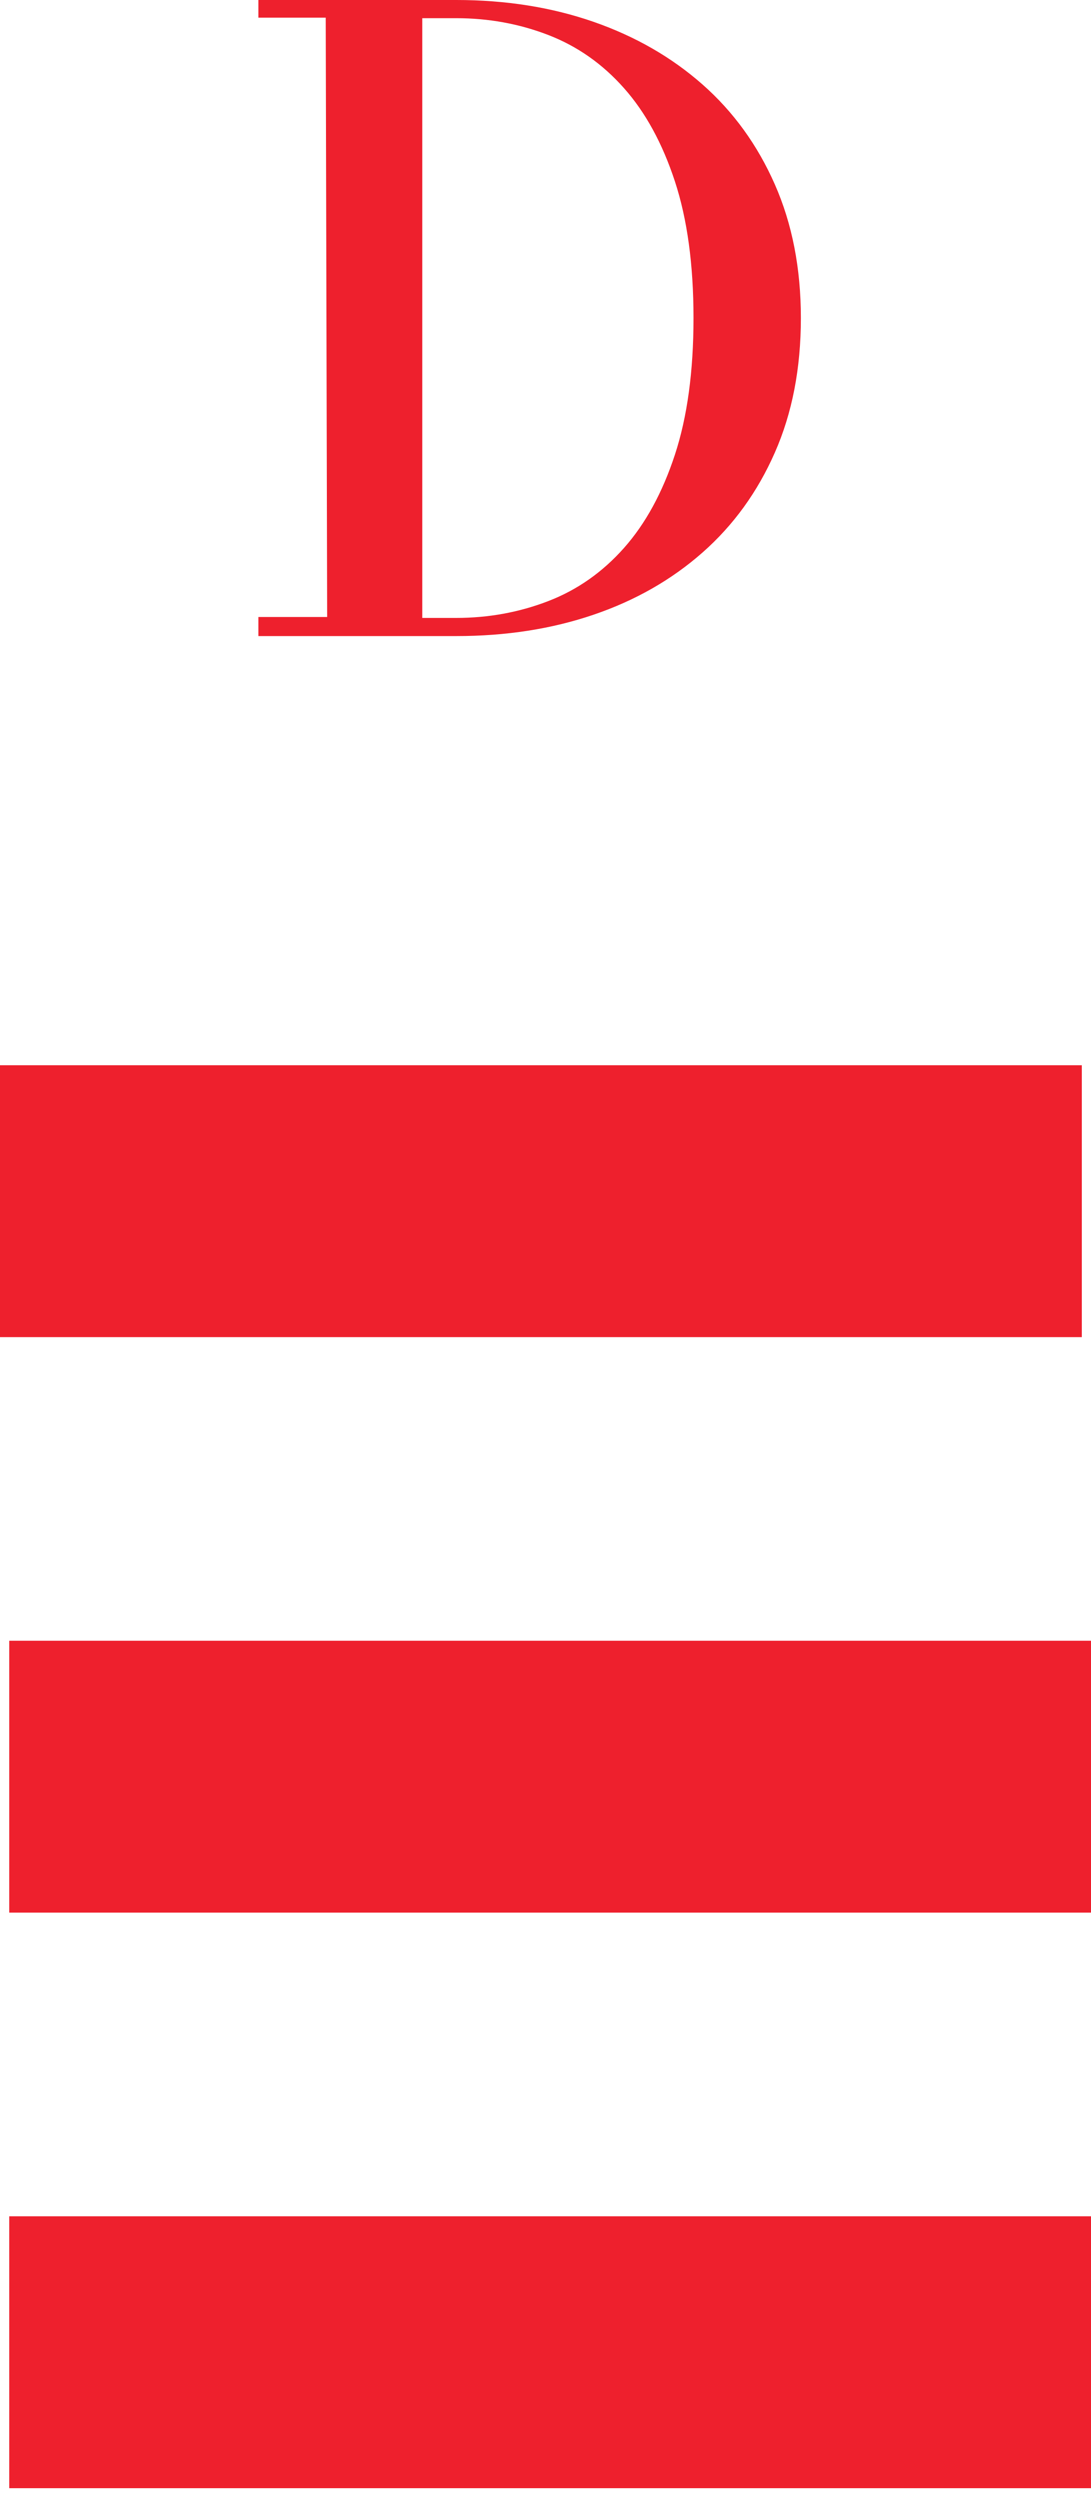 <svg width="38" height="87" viewBox="0 0 38 87" fill="none" xmlns="http://www.w3.org/2000/svg">
<path d="M37.68 37.073H0V46.535H37.68V37.073Z" fill="#EE202D"/>
<path d="M0.322 57.101H38V66.563H0.322V57.101Z" fill="#EE202D"/>
<path d="M0.322 77.131H38V86.594H0.322V77.131Z" fill="#EE202D"/>
<path d="M14.708 0.633V21.505H15.889C17.017 21.505 18.087 21.309 19.097 20.919C20.107 20.53 20.986 19.913 21.734 19.07C22.483 18.226 23.073 17.146 23.506 15.828C23.939 14.51 24.155 12.924 24.155 11.069C24.155 9.214 23.939 7.627 23.506 6.309C23.073 4.991 22.483 3.911 21.734 3.068C20.986 2.224 20.107 1.608 19.097 1.218C18.087 0.828 17.017 0.633 15.889 0.633H14.708ZM15.889 0C17.621 0 19.215 0.253 20.672 0.759C22.128 1.265 23.394 1.993 24.47 2.941C25.547 3.89 26.386 5.05 26.989 6.42C27.593 7.79 27.895 9.34 27.895 11.069C27.895 12.819 27.593 14.379 26.989 15.749C26.386 17.12 25.547 18.279 24.47 19.228C23.394 20.176 22.128 20.899 20.672 21.394C19.215 21.89 17.621 22.137 15.889 22.137H9V21.473H11.395L11.345 0.615H9V0H15.889Z" fill="#EE202D"/>
</svg>
